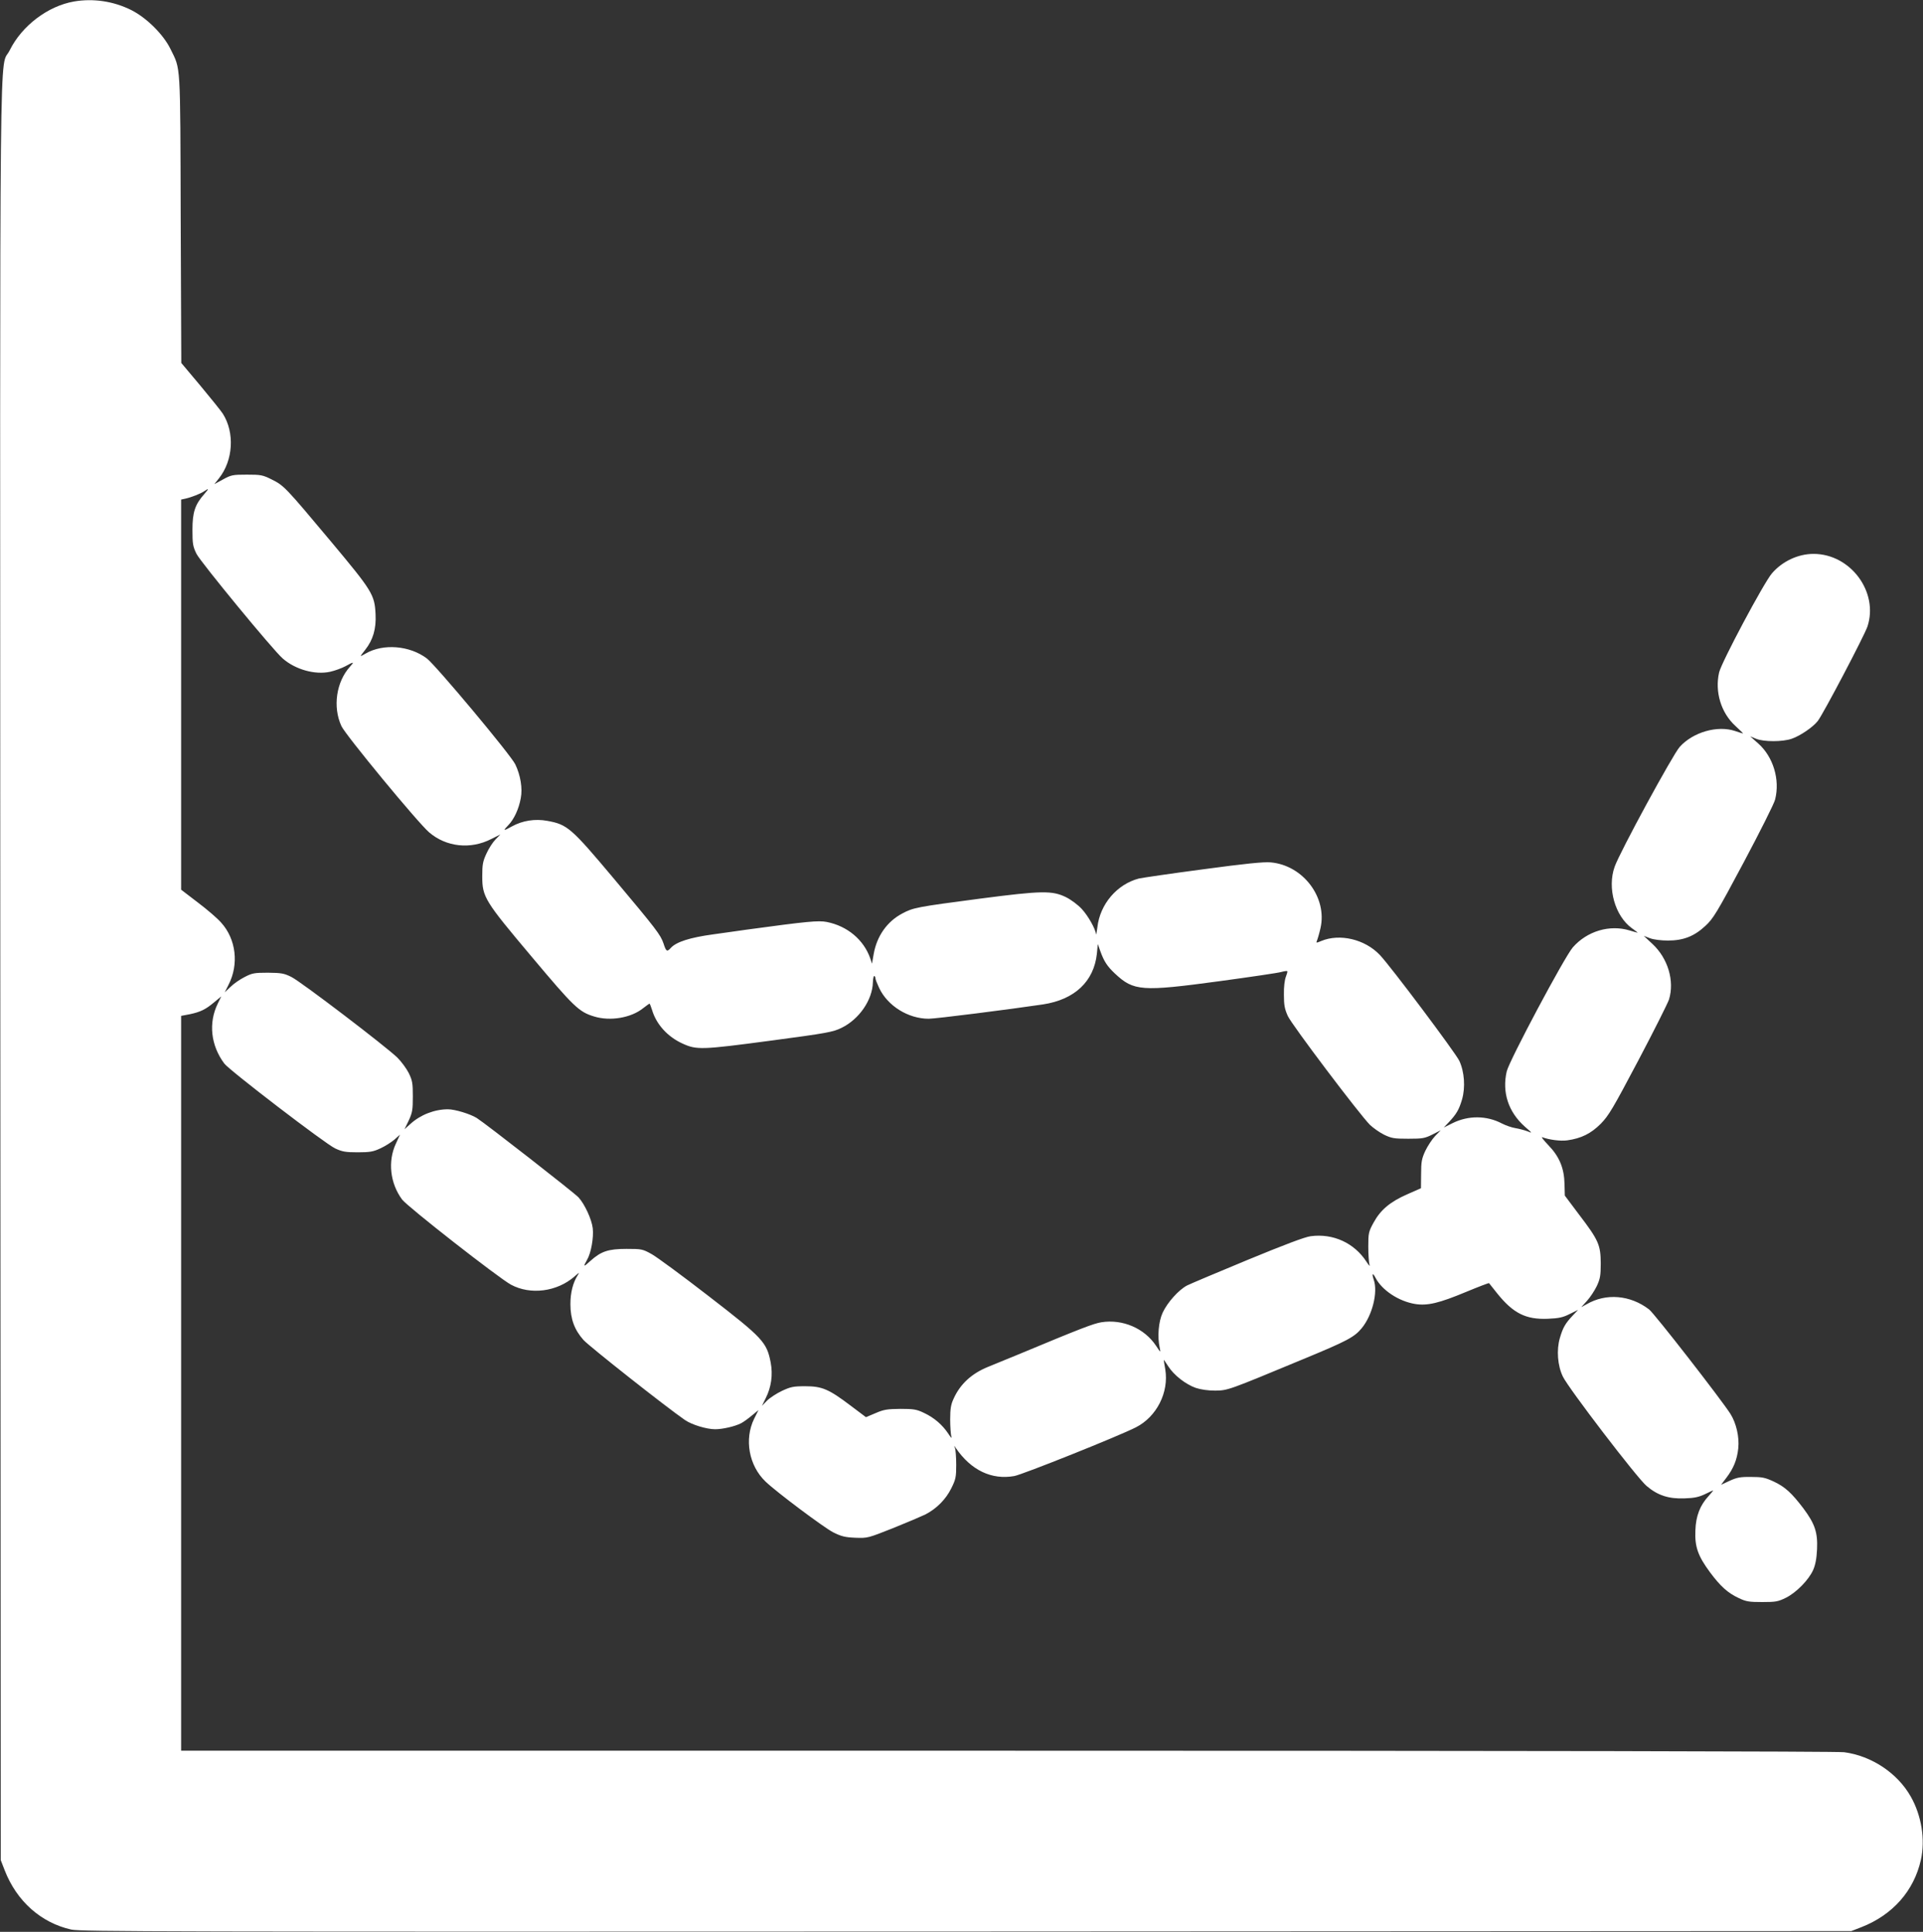 <?xml version="1.0" standalone="no"?>
<!DOCTYPE svg PUBLIC "-//W3C//DTD SVG 20010904//EN"
 "http://www.w3.org/TR/2001/REC-SVG-20010904/DTD/svg10.dtd">
<svg version="1.0" xmlns="http://www.w3.org/2000/svg"
 width="1274pt" height="1280pt" viewBox="0 0 1274 1280"
 preserveAspectRatio="xMidYMid meet">
<rect x="0" y="0" width="1274" height="1280" fill="#333333" stroke="none"/>
<g transform="translate(0,1280) scale(0.1,-0.1)"
fill="#ffffff" stroke="none">
<path d="M490 12790 c-173 -30 -345 -161 -425 -322 -71 -146 -65 414 -63
-6105 l3 -5888 26 -67 c80 -206 241 -348 441 -393 66 -14 602 -15 5933 -13
l5860 3 67 26 c207 81 348 240 394 446 30 134 4 294 -67 419 -88 156 -260 270
-441 294 -45 6 -2175 10 -5545 10 l-5473 0 0 2434 0 2435 58 11 c70 15 104 31
162 80 l46 38 -23 -47 c-63 -128 -47 -277 43 -398 35 -46 668 -531 734 -562
47 -22 69 -26 150 -26 81 0 103 4 150 26 31 14 73 41 93 58 l37 33 -27 -59
c-55 -117 -39 -263 41 -371 35 -47 637 -518 721 -564 130 -70 305 -47 421 54
33 29 35 30 21 8 -31 -49 -48 -114 -48 -191 0 -98 27 -171 87 -238 37 -41 543
-441 672 -530 45 -31 143 -61 200 -61 50 0 132 19 172 40 14 7 45 29 70 50
l45 37 -29 -58 c-66 -135 -35 -310 76 -416 73 -70 387 -305 448 -336 54 -27
78 -33 147 -36 82 -3 83 -2 250 64 92 37 188 78 213 90 74 38 136 100 172 173
30 60 33 75 33 157 0 49 -4 99 -8 110 -8 19 -7 19 5 1 101 -148 238 -213 388
-186 55 10 693 265 806 323 137 70 219 231 194 384 -6 32 -10 60 -10 62 0 3
13 -16 29 -41 38 -60 117 -121 183 -144 33 -11 81 -18 128 -18 85 1 84 1 585
209 290 120 337 145 386 204 71 86 109 239 80 322 -14 42 -7 49 12 12 43 -82
153 -155 262 -173 82 -13 158 5 338 80 82 34 150 60 152 58 1 -2 26 -32 54
-68 106 -132 190 -174 336 -168 73 3 100 9 145 32 l55 27 -36 -38 c-49 -52
-65 -80 -85 -149 -23 -79 -15 -183 20 -255 36 -76 494 -675 555 -725 74 -63
147 -86 251 -82 67 2 96 9 138 29 28 14 52 25 52 23 0 -1 -14 -18 -30 -36 -57
-61 -85 -133 -88 -228 -5 -108 17 -170 97 -278 70 -94 118 -137 191 -171 48
-23 68 -26 155 -26 91 0 105 3 158 29 69 35 150 118 179 183 15 34 23 75 26
138 5 111 -14 168 -90 270 -78 103 -122 143 -196 178 -58 27 -78 31 -152 31
-71 1 -94 -4 -142 -26 l-56 -26 35 46 c48 63 71 120 79 195 8 76 -13 167 -52
229 -59 93 -505 667 -539 692 -125 96 -286 109 -414 34 l-35 -19 38 42 c21 23
50 67 65 98 22 48 26 69 26 151 -1 121 -14 152 -142 320 l-96 128 -2 75 c-2
107 -34 184 -108 260 -31 33 -49 56 -40 52 46 -17 120 -27 165 -21 94 13 158
45 223 110 53 54 81 102 248 418 104 197 195 379 204 405 38 123 -7 273 -109
368 l-58 54 42 -16 c25 -9 74 -15 118 -15 102 0 174 28 248 97 52 48 75 85
254 421 108 203 202 390 208 416 34 133 -13 285 -113 373 l-52 46 39 -16 c50
-21 176 -21 236 0 58 20 142 78 173 118 38 50 309 566 329 626 75 228 -112
481 -357 481 -103 0 -207 -49 -276 -129 -54 -63 -335 -590 -350 -657 -29 -129
13 -267 108 -354 30 -28 53 -50 51 -50 -3 0 -26 7 -52 16 -117 40 -280 -7
-368 -105 -45 -50 -397 -697 -431 -794 -50 -140 2 -326 114 -407 23 -16 40
-30 38 -30 -2 0 -26 7 -53 15 -132 40 -281 -4 -376 -112 -55 -63 -421 -750
-438 -822 -32 -139 11 -269 120 -366 51 -44 51 -45 18 -31 -19 7 -55 17 -80
21 -25 4 -65 18 -90 31 -101 53 -221 54 -325 3 l-60 -30 36 38 c48 52 65 80
85 148 23 80 16 183 -18 256 -25 53 -456 628 -527 702 -99 104 -265 143 -388
92 -33 -14 -35 -14 -28 3 4 9 15 46 23 81 47 203 -114 418 -330 437 -46 4
-167 -8 -448 -46 -212 -28 -403 -56 -425 -61 -145 -38 -258 -170 -275 -324 -4
-33 -8 -53 -9 -45 -3 35 -53 123 -95 168 -25 27 -71 61 -103 77 -92 45 -160
44 -568 -9 -426 -56 -445 -60 -518 -99 -100 -53 -168 -149 -189 -269 l-11 -63
-12 36 c-43 122 -151 213 -287 240 -55 11 -129 4 -533 -51 -38 -6 -137 -19
-220 -31 -154 -21 -245 -50 -281 -90 -25 -28 -31 -24 -48 29 -20 59 -48 95
-329 430 -283 337 -308 359 -441 383 -81 15 -165 2 -235 -37 -57 -32 -61 -30
-23 9 37 38 69 106 82 178 13 65 -2 153 -36 224 -29 62 -527 657 -586 702
-114 86 -289 100 -405 33 -18 -11 -33 -18 -33 -16 0 2 13 20 30 41 51 65 73
138 68 235 -6 130 -22 155 -298 485 -298 356 -309 368 -390 408 -60 30 -72 32
-165 32 -93 0 -104 -2 -158 -32 l-57 -31 30 38 c95 119 106 303 26 429 -13 20
-80 103 -149 186 l-126 150 -4 955 c-3 1054 1 985 -68 1126 -47 96 -158 206
-259 257 -118 59 -252 79 -380 57z m863 -3264 c-61 -69 -78 -120 -78 -236 0
-94 3 -111 27 -160 28 -55 507 -638 571 -693 83 -73 214 -110 314 -88 32 7 78
24 102 37 56 31 60 30 30 -3 -91 -100 -116 -267 -57 -394 27 -59 507 -641 581
-704 113 -97 274 -115 412 -44 l60 30 -32 -33 c-18 -18 -45 -60 -60 -93 -24
-52 -28 -72 -28 -150 0 -139 15 -163 329 -536 278 -331 312 -364 412 -394 107
-33 246 -9 325 55 21 16 40 30 42 30 2 0 10 -19 17 -42 28 -95 103 -178 203
-223 92 -42 127 -41 577 19 384 51 419 58 476 86 116 57 204 184 207 302 1 25
5 44 10 41 4 -2 7 -10 7 -16 0 -7 11 -34 24 -62 56 -120 193 -205 329 -205 46
0 536 62 757 95 210 32 337 152 357 336 l6 64 16 -45 c25 -70 46 -102 98 -151
124 -116 176 -120 693 -50 206 28 390 55 409 61 19 5 37 8 39 5 3 -2 -2 -19
-9 -37 -8 -20 -14 -67 -13 -118 0 -70 5 -95 26 -142 27 -59 475 -652 544 -721
21 -20 63 -50 93 -65 50 -24 67 -27 161 -27 96 0 110 3 160 28 l55 28 -37 -38
c-20 -21 -49 -65 -65 -98 -24 -52 -28 -73 -28 -154 l-1 -94 -93 -41 c-113 -50
-176 -104 -221 -187 -33 -60 -35 -70 -35 -159 0 -52 4 -106 8 -120 5 -14 -4
-5 -20 20 -81 125 -222 189 -370 169 -39 -5 -178 -58 -418 -157 -198 -82 -378
-158 -400 -169 -56 -29 -131 -113 -162 -180 -28 -60 -36 -160 -20 -232 7 -35
7 -35 -24 12 -77 116 -221 178 -362 156 -53 -9 -130 -38 -552 -214 -88 -36
-178 -73 -200 -82 -108 -44 -184 -114 -227 -210 -18 -38 -23 -67 -23 -138 0
-49 4 -101 8 -115 5 -14 -4 -5 -20 20 -39 59 -94 107 -163 139 -48 23 -68 26
-155 26 -86 -1 -109 -4 -164 -28 l-64 -27 -101 76 c-144 109 -189 129 -301
129 -80 0 -97 -4 -155 -31 -36 -17 -80 -46 -99 -65 l-33 -34 25 51 c37 73 48
155 33 235 -26 136 -51 163 -411 441 -173 134 -343 259 -377 278 -61 34 -67
35 -168 35 -120 0 -168 -16 -239 -80 -46 -42 -49 -41 -22 7 27 45 45 148 38
210 -7 59 -53 159 -94 204 -26 29 -613 487 -674 526 -43 27 -145 58 -191 58
-89 0 -182 -36 -249 -97 l-39 -35 28 58 c24 52 27 71 27 159 0 88 -3 106 -27
155 -15 30 -49 76 -75 102 -76 74 -642 506 -703 535 -48 24 -67 27 -155 28
-91 0 -105 -3 -155 -29 -30 -15 -72 -44 -93 -65 l-38 -36 25 50 c70 136 50
303 -49 412 -23 27 -93 87 -154 133 l-111 85 0 1292 0 1293 28 6 c40 9 102 33
126 50 31 21 31 17 -1 -20z"/>
</g>
</svg>
